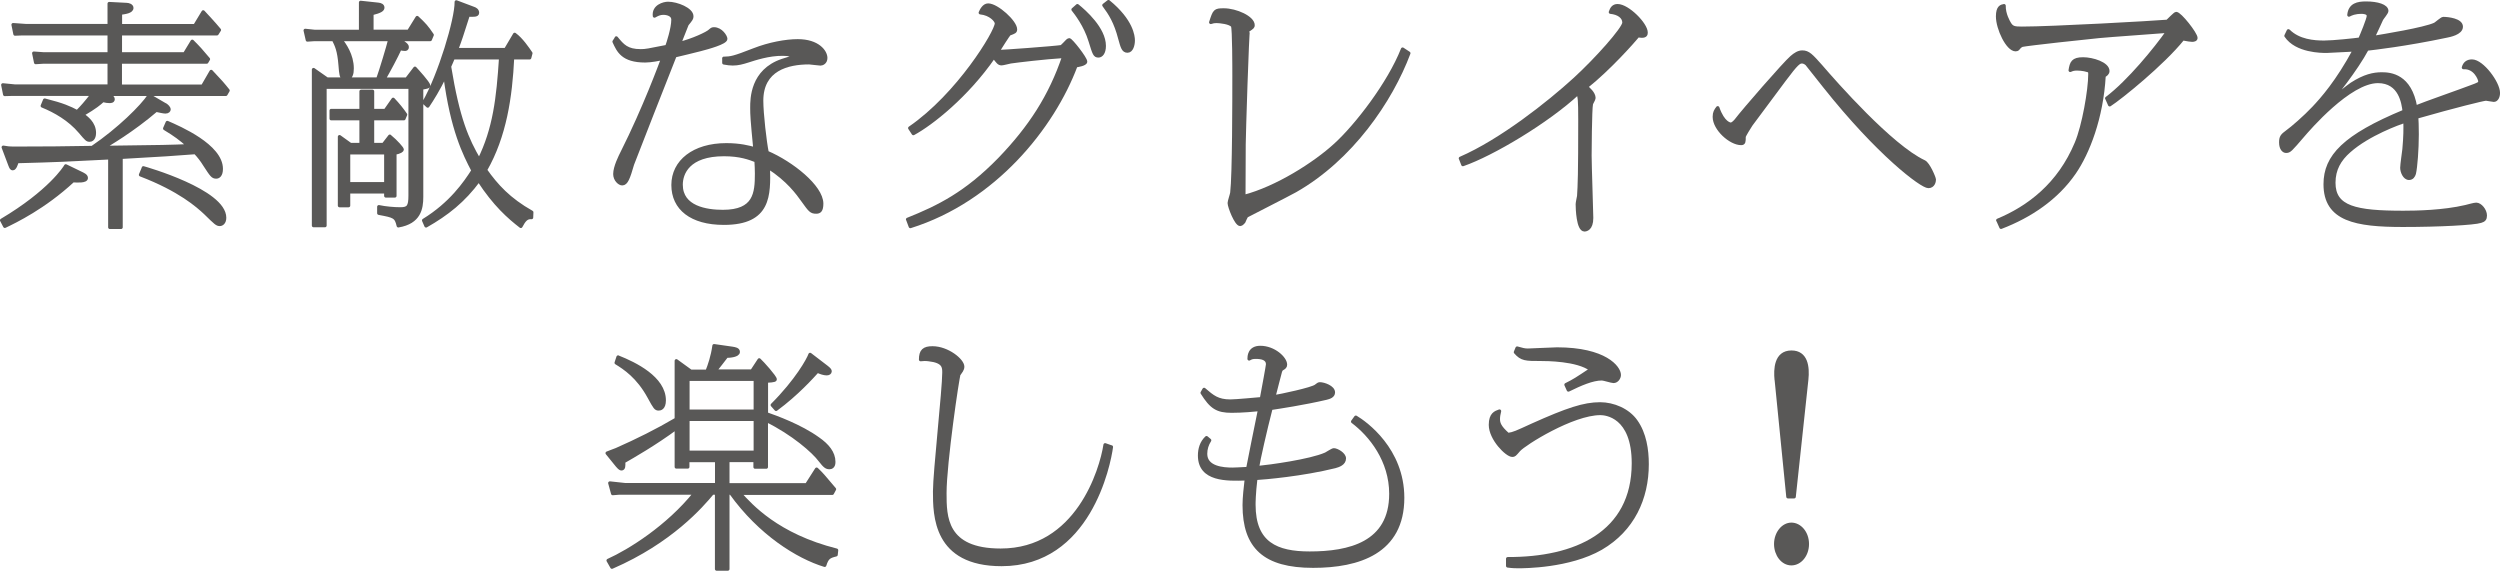 <?xml version="1.0" encoding="UTF-8"?><svg id="_レイヤー_1" xmlns="http://www.w3.org/2000/svg" viewBox="0 0 357.99 81.71"><defs><style>.cls-1{fill:#595857;stroke:#595857;stroke-linecap:round;stroke-linejoin:round;stroke-width:.49px;}</style></defs><path class="cls-1" d="M.24,31.55c6.87-4.08,9.08-7.58,9.18-7.79l2.11,1.02c.41,.2,.82,.37,.82,.71,0,.51-1.33,.41-1.9,.38-4.15,3.84-8.26,5.81-9.76,6.53l-.44-.85ZM15.64,8.88H6.23l-1.12,.07-.27-1.33,1.39,.1H15.64v-2.89H3.2l-1.05,.04-.27-1.33,1.8,.13H15.64V.52l2.48,.13c.27,0,.75,.14,.75,.48,0,.54-.95,.65-1.63,.75v1.8h10.67l1.19-1.97c.54,.58,1.56,1.67,2.31,2.58l-.34,.54h-13.84v2.89h9.21l1.09-1.8c.95,.95,1.29,1.33,2.31,2.55l-.24,.41h-12.38v3.47h11.8l1.22-2.11c1.36,1.43,1.73,1.87,2.41,2.72l-.31,.54H15.61c.51,.44,.58,.54,.58,.71,0,.31-.37,.31-.51,.31-.24,0-.51-.03-.95-.14-.48,.44-1.02,.92-2.92,2.04,.54,.41,1.7,1.19,1.7,2.62,0,.27-.07,1.02-.68,1.02-.34,0-.44-.1-1.36-1.19-1.53-1.8-3.57-2.96-5.41-3.71l.34-.82c2.69,.68,3.54,1.09,4.66,1.67,.71-.71,1.19-1.26,2.18-2.52H1.77l-1.09,.03-.27-1.36,1.73,.17H15.64v-3.47Zm8.02,6.12c.27,.17,.54,.44,.54,.68,0,.13-.14,.34-.51,.34-.27,0-.85-.14-1.33-.24-3.37,2.89-6.9,4.96-7.58,5.34,8.77-.1,9.76-.14,12.21-.24-1.16-1.02-1.87-1.56-3.4-2.48l.37-.85c1.73,.75,7.72,3.33,7.72,6.63,0,.92-.41,1.16-.71,1.16-.51,0-.65-.2-1.67-1.77-.37-.61-.82-1.19-1.33-1.73-3.47,.27-4.18,.31-10.64,.68v10.03h-1.6v-9.96c-6.63,.34-7.38,.38-13.29,.54-.1,.34-.31,1.02-.61,1.02-.17,0-.24-.1-.41-.54l-.95-2.52c.58,.1,.78,.14,1.73,.14,3.3,0,7.96-.03,11.01-.1,3.81-2.58,7.17-5.92,8.16-7.45l2.28,1.33Zm-3.13,9.04c.27,.07,11.63,3.3,11.63,7.14,0,.71-.41,.95-.68,.95-.41,0-.58-.17-2.07-1.63-1.09-1.02-3.67-3.33-9.28-5.47l.41-.98Z"/><path class="cls-1" d="M57.79,6.13c.24,.17,.51,.34,.51,.61,0,.31-.2,.31-.34,.31-.17,0-.44-.04-.68-.1-.58,1.26-1.56,3.09-2.31,4.39h3.26l1.19-1.56c.31,.34,1.94,2.11,1.94,2.45,0,.21-.1,.21-.99,.38v15.57c0,1.67-.31,3.64-3.33,4.15-.31-1.32-.58-1.39-2.79-1.8v-.92c.95,.2,2.14,.31,3.09,.31,1.12,0,1.39-.34,1.39-1.9V12.48h-12.2v19.82h-1.63V9.97l1.94,1.36h2.35c-.34-.44-.37-.61-.48-2.01-.17-2.11-.51-2.79-.95-3.67h-2.72l-1.02,.07-.31-1.36,1.33,.14h6.6V.35l2.52,.27c.34,.03,.65,.17,.65,.47s-.31,.54-1.56,.85v2.55h5.27l1.22-1.97c1.02,.95,1.36,1.32,2.14,2.48l-.27,.65h-4.52l.71,.48Zm-1.97,13.39c.92,.75,1.77,1.73,1.77,1.9,0,.1-.27,.38-1.05,.48v6.15h-1.29v-.58h-5.34v1.97h-1.29v-9.86l1.56,1.12h1.53v-3.71h-4.28v-1.16h4.28v-2.75h1.63v2.75h1.84l1.12-1.6c.71,.75,1.26,1.43,1.77,2.18l-.24,.58h-4.49v3.71h1.56l.92-1.19Zm-7.07-13.87c.58,.68,1.67,2.24,1.67,4.15,0,.85-.17,1.09-.54,1.53h4.22c.44-1.19,1.5-4.73,1.73-5.68h-7.07Zm1.16,16.22v4.45h5.34v-4.45h-5.34Zm10.81-7.21c2.24-3.91,4.66-11.93,4.62-14.38l2.52,.95c.2,.07,.51,.24,.51,.61s-.54,.34-1.33,.31c-.99,3.09-1.09,3.43-1.67,4.96h7.04l1.29-2.18c.95,.68,1.87,2.04,2.31,2.69l-.17,.65h-2.45c-.27,5.58-1.09,11.22-3.88,16.08,1.56,2.21,3.37,4.22,6.63,6.05l-.03,.75c-.68-.07-1.05,.34-1.53,1.26-1.67-1.29-3.74-3.09-6.02-6.6-2.18,2.96-4.56,4.83-7.55,6.53l-.34-.78c3.88-2.38,5.95-5.37,7.07-7.14-1.22-2.35-2.99-5.78-4.01-13.56-.99,2.01-1.8,3.3-2.48,4.32l-.54-.51Zm4.18-6.39c-.14,.38-.24,.54-.54,1.26,1.22,7.48,2.52,10.44,4.25,13.39,2.21-4.45,2.72-8.87,3.09-14.65h-6.8Z"/><path class="cls-1" d="M88.25,5.44c.92,1.12,1.53,1.84,3.5,1.84,.71,0,1.02-.07,3.74-.61,.17-.44,.88-2.62,.88-3.84,0-.95-1.29-.95-1.39-.95-.51,0-.88,.2-1.26,.41-.17-1.39,1.33-1.8,1.94-1.8,1.29,0,3.4,.85,3.4,1.84,0,.31-.07,.41-.68,1.16-.03,.07-1.02,2.55-1.09,2.75,1.94-.48,4.01-1.46,4.35-1.8,.31-.27,.37-.3,.61-.3,.99,0,1.67,1.09,1.67,1.43,0,.54-2.48,1.22-3.67,1.53-.58,.17-3.09,.75-3.6,.88-.82,2.04-5.95,15.13-6.09,15.54-.58,2.01-.88,2.79-1.46,2.79-.41,0-1.05-.58-1.05-1.39,0-1.02,.78-2.55,1.05-3.09,3.2-6.36,5.51-12.68,5.81-13.46-.54,.1-1.67,.34-2.52,.34-3.23,0-3.84-1.43-4.45-2.75l.31-.48Zm15.4,2.92c1.02-.03,1.39-.07,4.32-1.22,2.18-.85,4.56-1.29,6.26-1.29,2.92,0,4.01,1.56,4.01,2.45,0,.68-.54,.85-.75,.85-.27,0-1.39-.17-1.63-.17-3.06,0-6.8,.92-6.8,5.44,0,1.84,.48,5.98,.78,7.41,3.57,1.53,7.79,4.9,7.82,7.31,0,1.02-.31,1.22-.78,1.22-.71,0-.88-.2-1.9-1.63-.75-1.05-2.11-2.96-4.96-4.79,.1,3.98,.2,8.02-6.36,8.02-4.66,0-7.28-2.11-7.28-5.47s2.96-5.75,7.62-5.75c1.97,0,3.23,.34,4.11,.58-.41-4.21-.44-4.89-.44-5.88,0-1.29,0-5.3,4.35-6.77,.54-.17,1.46-.48,1.94-.54-.51-.21-.92-.38-1.84-.38-2.04-.03-4.11,.68-4.96,.95-.85,.27-1.46,.44-2.24,.44-.37,0-.68-.04-1.26-.14v-.65Zm.03,13.77c-5.17,0-6.15,2.72-6.15,4.32,0,3.3,3.64,3.84,5.98,3.84,4.62,0,4.83-2.62,4.83-5.44,0-.68-.03-1.09-.07-1.84-.95-.37-2.28-.88-4.59-.88Z"/><path class="cls-1" d="M129.97,31.42c4.42-1.77,8.36-3.71,13.16-8.63,4.39-4.56,7.28-9.01,9.21-14.72-2.79,.17-6.66,.64-7.62,.78-.2,.03-1.09,.27-1.29,.27-.41,0-.54-.24-1.12-.98-3.84,5.57-8.94,9.59-11.52,10.98l-.51-.78c6.94-4.76,12.41-13.8,12.41-14.99,0-.41-.85-1.39-2.31-1.53,.14-.34,.51-1.09,1.12-1.09,1.26,0,3.91,2.41,3.91,3.47,0,.34-.14,.38-.85,.65-.17,.07-1.43,2.14-1.7,2.55,.68,0,8.06-.54,9.15-.71,.14-.1,.68-.68,.82-.82,.07-.07,.2-.17,.27-.17,.27,0,2.35,2.65,2.35,3.13,0,.37-1.16,.54-1.39,.58-3.3,8.8-11.66,19.24-23.7,23.02l-.37-.99ZM154.28,.82c1.02,.82,3.84,3.3,3.84,5.75,0,1.02-.44,1.43-.82,1.43-.54,0-.61-.27-1.19-2.14-.68-2.24-2.04-3.98-2.45-4.49l.61-.54Zm4.45-.58c3.33,2.72,3.54,4.96,3.54,5.54,0,.68-.24,1.53-.82,1.53-.61,0-.75-.58-1.09-1.8-.61-2.35-1.39-3.57-2.28-4.76l.65-.51Z"/><path class="cls-1" d="M201.73,7.62c-2.55,6.8-8.23,15.13-16.25,19.69-1.09,.61-6.87,3.54-6.94,3.6-.14,.1-.37,.71-.44,.85-.1,.1-.31,.37-.51,.37-.58,0-1.56-2.52-1.56-3.06,0-.24,.34-1.22,.37-1.46,.31-2.52,.31-13.73,.31-16.79,0-.92,0-6.73-.2-7.11-.34-.51-1.9-.65-2.31-.65-.34,0-.48,.03-.82,.14,.54-1.67,.58-1.77,1.87-1.77,1.73,0,4.18,1.09,4.18,2.18,0,.24-.07,.3-.68,.71-.14,.1-.61,15.26-.61,16.35-.03,1.19,0,6.43-.03,7.48,4.69-1.22,10.16-4.69,13.12-7.41,2.99-2.72,7.68-8.77,9.62-13.7l.88,.58Z"/><path class="cls-1" d="M209.13,22.68c5.81-2.52,12.68-7.96,16.35-11.32,3.06-2.79,7.07-7.28,7.07-8.12s-.82-1.39-1.94-1.5c.17-.51,.41-.92,1.02-.92,1.46,0,4.08,2.65,4.08,3.84,0,.27-.07,.51-.61,.51-.17,0-.31-.03-.54-.07-.71,.85-4.05,4.66-7.41,7.34,.31,.27,1.09,.92,1.09,1.6,0,.17-.34,.71-.37,.85-.17,.71-.2,7.31-.2,7.38,0,1.43,.24,8.16,.24,8.94,0,1.6-.82,1.7-1.02,1.7-.92,0-1.02-3.03-1.02-3.67,0-.21,.17-.99,.2-1.16,.1-1.6,.17-2.89,.17-10.98,0-2.96-.07-3.16-.27-3.77-4.39,4.08-12.27,8.77-16.49,10.23l-.34-.88Z"/><path class="cls-1" d="M247.84,17.79c.27,0,.61-.38,.75-.54,1.16-1.53,6.97-8.19,7.96-9.04,.51-.44,.99-.75,1.53-.75,.85,0,1.29,.48,2.65,2.01,2.07,2.41,10.06,11.49,14.79,13.7,.61,.27,1.46,2.31,1.46,2.55,0,.27-.14,.98-.85,.98-.95,0-7.14-4.62-14.89-14.38-.24-.31-2.38-2.99-2.45-3.09-.03-.07-.37-.38-.75-.38-.41,0-.71,.14-2.58,2.65-.41,.54-4.69,6.29-4.73,6.36-.2,.3-.99,1.56-.99,1.73,0,.68,0,.95-.41,.95-1.53,0-3.84-2.07-3.84-3.81,0-.64,.2-.92,.48-1.29,.78,2.24,1.77,2.35,1.87,2.35Z"/><path class="cls-1" d="M301.68,14.08c3.16-2.38,7.04-7.14,8.77-9.62-1.56,.13-8.47,.61-9.86,.75-1.8,.17-10.27,1.09-11.01,1.26q-.31,.1-.58,.47c-.1,.14-.27,.17-.37,.17-1.16,0-2.58-3.03-2.58-4.76,0-1.36,.54-1.46,.92-1.53-.03,1.22,.65,2.35,.75,2.52,.37,.65,.75,.71,1.8,.71,4.32,0,18.9-.82,20.84-.99,.2-.17,1.09-1.12,1.26-1.12,.54,0,2.82,2.89,2.82,3.5,0,.27-.37,.31-.54,.31s-.68-.07-1.33-.2c-2.89,3.6-8.98,8.5-10.47,9.45l-.41-.92Zm-15.6,17.47c4.39-1.83,8.77-5.1,11.25-11.05,1.05-2.48,1.94-7.62,1.94-9.86,0-.27,0-.48-.27-.54-.71-.24-1.53-.24-1.56-.24-.48,0-.68,.07-.99,.21,.17-1.09,.37-1.63,1.84-1.63,1.36,0,3.54,.68,3.54,1.73,0,.34-.27,.51-.54,.68-.34,6.05-2.31,11.05-4.25,13.87-2.52,3.67-6.32,6.22-10.5,7.82l-.44-.99Z"/><path class="cls-1" d="M327.7,4.42c1.46,1.46,3.64,1.63,5.1,1.63,1.29,0,4.45-.34,5.13-.44,.24-.54,1.22-2.89,1.22-3.33,0-.54-.85-.54-.95-.54-1.05,0-1.5,.24-1.84,.41,.14-1.5,1.29-1.7,2.45-1.7,1.63,0,2.96,.41,2.96,1.12,0,.24-.65,.99-.75,1.19-.34,.71-.85,1.9-1.22,2.62,1.46-.24,7.34-1.19,8.87-1.9,.2-.1,.99-.82,1.19-.82,.68,0,2.58,.21,2.58,1.16s-1.73,1.26-2.07,1.33c-5.95,1.26-10.57,1.77-11.42,1.87-1.56,2.92-4.79,6.97-5.27,7.38,.51-.34,2.62-2.07,3.06-2.35,1.84-1.19,3.16-1.46,4.32-1.46,1.26,0,4.05,.24,4.83,4.76,1.22-.51,6.77-2.45,7.89-2.89,1.19-.44,1.33-.48,1.33-.85,0-.24-.65-2.04-2.35-1.94,.17-.61,.58-.92,1.22-.92,1.46,0,3.77,3.13,3.77,4.55,0,.54-.24,1.05-.65,1.05-.17,0-.95-.17-1.12-.17-.34,0-4.49,1.02-9.93,2.58,.03,.54,.07,1.19,.07,2.48,0,2.14-.2,4.73-.41,5.61-.1,.34-.31,.68-.75,.68-.65,0-1.02-.95-1.02-1.5,0-.44,.27-2.28,.31-2.65,.17-1.87,.17-2.92,.14-4.04-.82,.27-5.24,1.84-7.99,4.28-1.39,1.22-2.21,2.62-2.21,4.55,0,3.57,3.09,4.25,9.96,4.25,1.87,0,5.71-.07,8.91-.82,.44-.1,1.22-.34,1.53-.34,.58,0,1.29,.85,1.29,1.6,0,.48-.17,.68-.65,.82-.92,.31-5.92,.58-11.15,.58-6.7,0-11.12-.78-11.12-5.88,0-3.98,2.72-6.87,11.32-10.44-.14-1.12-.54-4.28-3.77-4.28-4.11,0-10,6.9-10.71,7.72-1.84,2.14-1.94,2.28-2.45,2.28-.31,0-.75-.34-.75-1.26,0-.78,.17-.99,.95-1.56,.68-.48,2.52-2.07,3.74-3.37,1.22-1.29,3.43-3.77,5.88-8.33-.44,.03-3.77,.2-4.01,.2-.71,0-4.32,0-5.81-2.21l.34-.71Z"/><path class="cls-1" d="M101.26,53.15c.31-.75,.78-2.11,.99-3.64l2.58,.37c.44,.07,.88,.14,.88,.51,0,.51-1.19,.61-1.67,.61-.27,.34-1.43,1.87-1.67,2.14h5.3l1.05-1.6c.48,.44,2.28,2.45,2.28,2.79,0,.21-.99,.21-1.26,.24v4.69c1.36,.48,4.86,1.73,7.41,3.57,1.33,.92,2.24,2.01,2.24,3.3,0,.17,0,.82-.61,.82-.41,0-.65-.14-1.33-1.02-.95-1.29-3.91-3.88-7.72-5.75v6.7h-1.6v-.95h-3.91v3.5h11.29l1.43-2.24c.71,.68,.92,.92,2.55,2.86l-.31,.58h-13.26c1.6,1.77,5.37,6.02,13.87,8.16l-.07,.65c-.99,.24-1.29,.41-1.63,1.5-3.88-1.19-9.25-4.52-13.43-10.34h-.44v10.88h-1.6v-10.88h-.61c-1.53,1.84-5.92,6.94-14.38,10.61l-.54-.95c3.03-1.36,8.53-4.79,12.44-9.66h-10.91l-.88,.07-.41-1.5,2.21,.24h13.09v-3.47h-4.15v.92h-1.63v-5.58c-3.13,2.31-6.25,4.08-7.55,4.83,.03,.61,.03,1.02-.31,1.02-.2,0-.48-.31-.58-.44l-1.46-1.8c.2-.1,1.12-.41,1.33-.51,2.92-1.29,5.81-2.72,8.57-4.35v-8.36l2.07,1.5h2.31Zm-12.75-2.01c2.41,.95,6.6,2.99,6.6,6.19,0,1.16-.61,1.22-.78,1.22-.44,0-.54-.17-1.36-1.67-1.6-2.96-3.57-4.22-4.73-4.93l.27-.82Zm9.99,7.75h9.66v-4.59h-9.66v4.59Zm0,5.88h9.66v-4.73h-9.66v4.73Zm19.85-12.21c.44,.34,.51,.48,.51,.61,0,.21-.2,.34-.48,.34-.41,0-.88-.17-1.33-.37-.75,.82-2.92,3.26-5.92,5.47l-.54-.61c3.5-3.5,5.17-6.53,5.41-7.24l2.35,1.8Z"/><path class="cls-1" d="M159.14,64c-.34,2.58-3.2,16.83-15.71,16.83-9.59,0-9.59-7.07-9.59-10.47,0-2.69,1.33-14.59,1.33-17,0-.78,0-1.63-2.18-1.87-.48-.07-.82-.03-1.16,0,0-1.26,.48-1.67,1.7-1.67,2.14,0,4.32,1.77,4.32,2.69,0,.41-.31,.75-.54,1.09-.17,.21-2.01,12.75-2.01,17,0,3.37,0,8.19,7.99,8.19,10.98,0,14.41-11.52,14.96-15.09l.88,.31Z"/><path class="cls-1" d="M194.15,59.75c1.39,.82,6.7,4.62,6.7,11.53,0,7.79-6.29,9.79-12.82,9.79-6.94,0-9.86-2.72-9.86-8.74,0-1.09,.17-2.55,.31-3.77-2.79,.1-6.7,.2-6.7-3.33,0-.95,.27-1.87,.99-2.55l.44,.37c-.37,.58-.58,1.22-.58,1.94,0,2.04,2.58,2.21,3.84,2.21,.34,0,1.05-.04,2.21-.1,.27-1.43,1.12-5.64,1.7-8.47-.65,.07-2.48,.24-4.01,.24-2.07,0-2.92-.54-4.22-2.62l.27-.48c1.22,1.05,1.94,1.67,3.77,1.67,.82,0,3.91-.3,4.45-.34,.31-1.67,.88-4.72,.88-4.93,0-.88-.92-1.02-1.7-1.02-.48,0-.65,.07-.95,.24,0-.31,0-1.63,1.6-1.63,1.97,0,3.6,1.56,3.6,2.45,0,.3-.14,.41-.48,.61-.14,.07-.17,.2-.24,.34-.03,.14-.82,3.09-.95,3.67,.92-.14,5.58-1.12,6.05-1.56q.34-.3,.54-.3c.58,0,1.94,.47,1.94,1.22,0,.54-.58,.71-1.02,.82-3.2,.75-6.8,1.29-7.92,1.46-.82,3.16-1.77,7.38-1.94,8.5,1.77-.17,7.55-.95,9.79-1.94,.17-.07,.95-.61,1.16-.61,.44,0,1.5,.61,1.5,1.22,0,.75-.82,1.02-1.33,1.16-4.66,1.16-10.1,1.63-11.35,1.7-.27,2.24-.27,3.54-.27,3.77,0,5.58,3.26,6.94,7.99,6.94,5.64,0,11.63-1.36,11.63-8.5,0-4.76-2.89-8.4-5.47-10.34l.44-.61Z"/><path class="cls-1" d="M215.92,80.01c9.59,.03,17.98-3.57,17.98-13.67,0-6.8-3.98-7.14-4.73-7.14-4.01,0-10.91,4.35-11.69,5.24-.58,.68-.65,.75-.92,.75-.78,0-3.13-2.35-3.13-4.35,0-1.56,.75-1.77,1.29-1.97-.1,.41-.17,.78-.17,1.12,0,.58,.14,1.15,1.39,2.24,.85-.13,1.12-.27,3.5-1.36,5-2.24,7.38-3.03,9.69-3.03,1.9,0,4.01,.88,5.13,2.48,1.26,1.77,1.6,4.08,1.6,6.15,0,4.9-2.04,9.38-6.6,12.04-4.56,2.62-11.08,2.62-11.83,2.62-.34,0-.82,0-1.53-.1v-1.02Zm8.33-24.92c1.22-.61,1.46-.78,3.57-2.18-1.94-1.46-6.43-1.46-7.21-1.46-2.14,0-2.72,0-3.6-1.02l.24-.58c.71,.2,1.05,.3,1.53,.3,.54,0,3.5-.17,4.18-.17,6.87,0,8.91,2.65,8.91,3.71,0,.41-.34,.92-.82,.92-.27,0-1.39-.37-1.67-.37-1.36,0-3.06,.75-4.79,1.6l-.34-.75Z"/><path class="cls-1" d="M258.8,77.9c0,1.56-1.02,2.82-2.28,2.82s-2.24-1.29-2.24-2.82,1.02-2.82,2.24-2.82,2.28,1.22,2.28,2.82Zm-4.45-23.53c-.14-1.43-.1-3.94,2.18-3.94,2.11,0,2.38,2.07,2.18,3.94l-1.8,16.76h-.88l-1.67-16.76Z"/></svg>